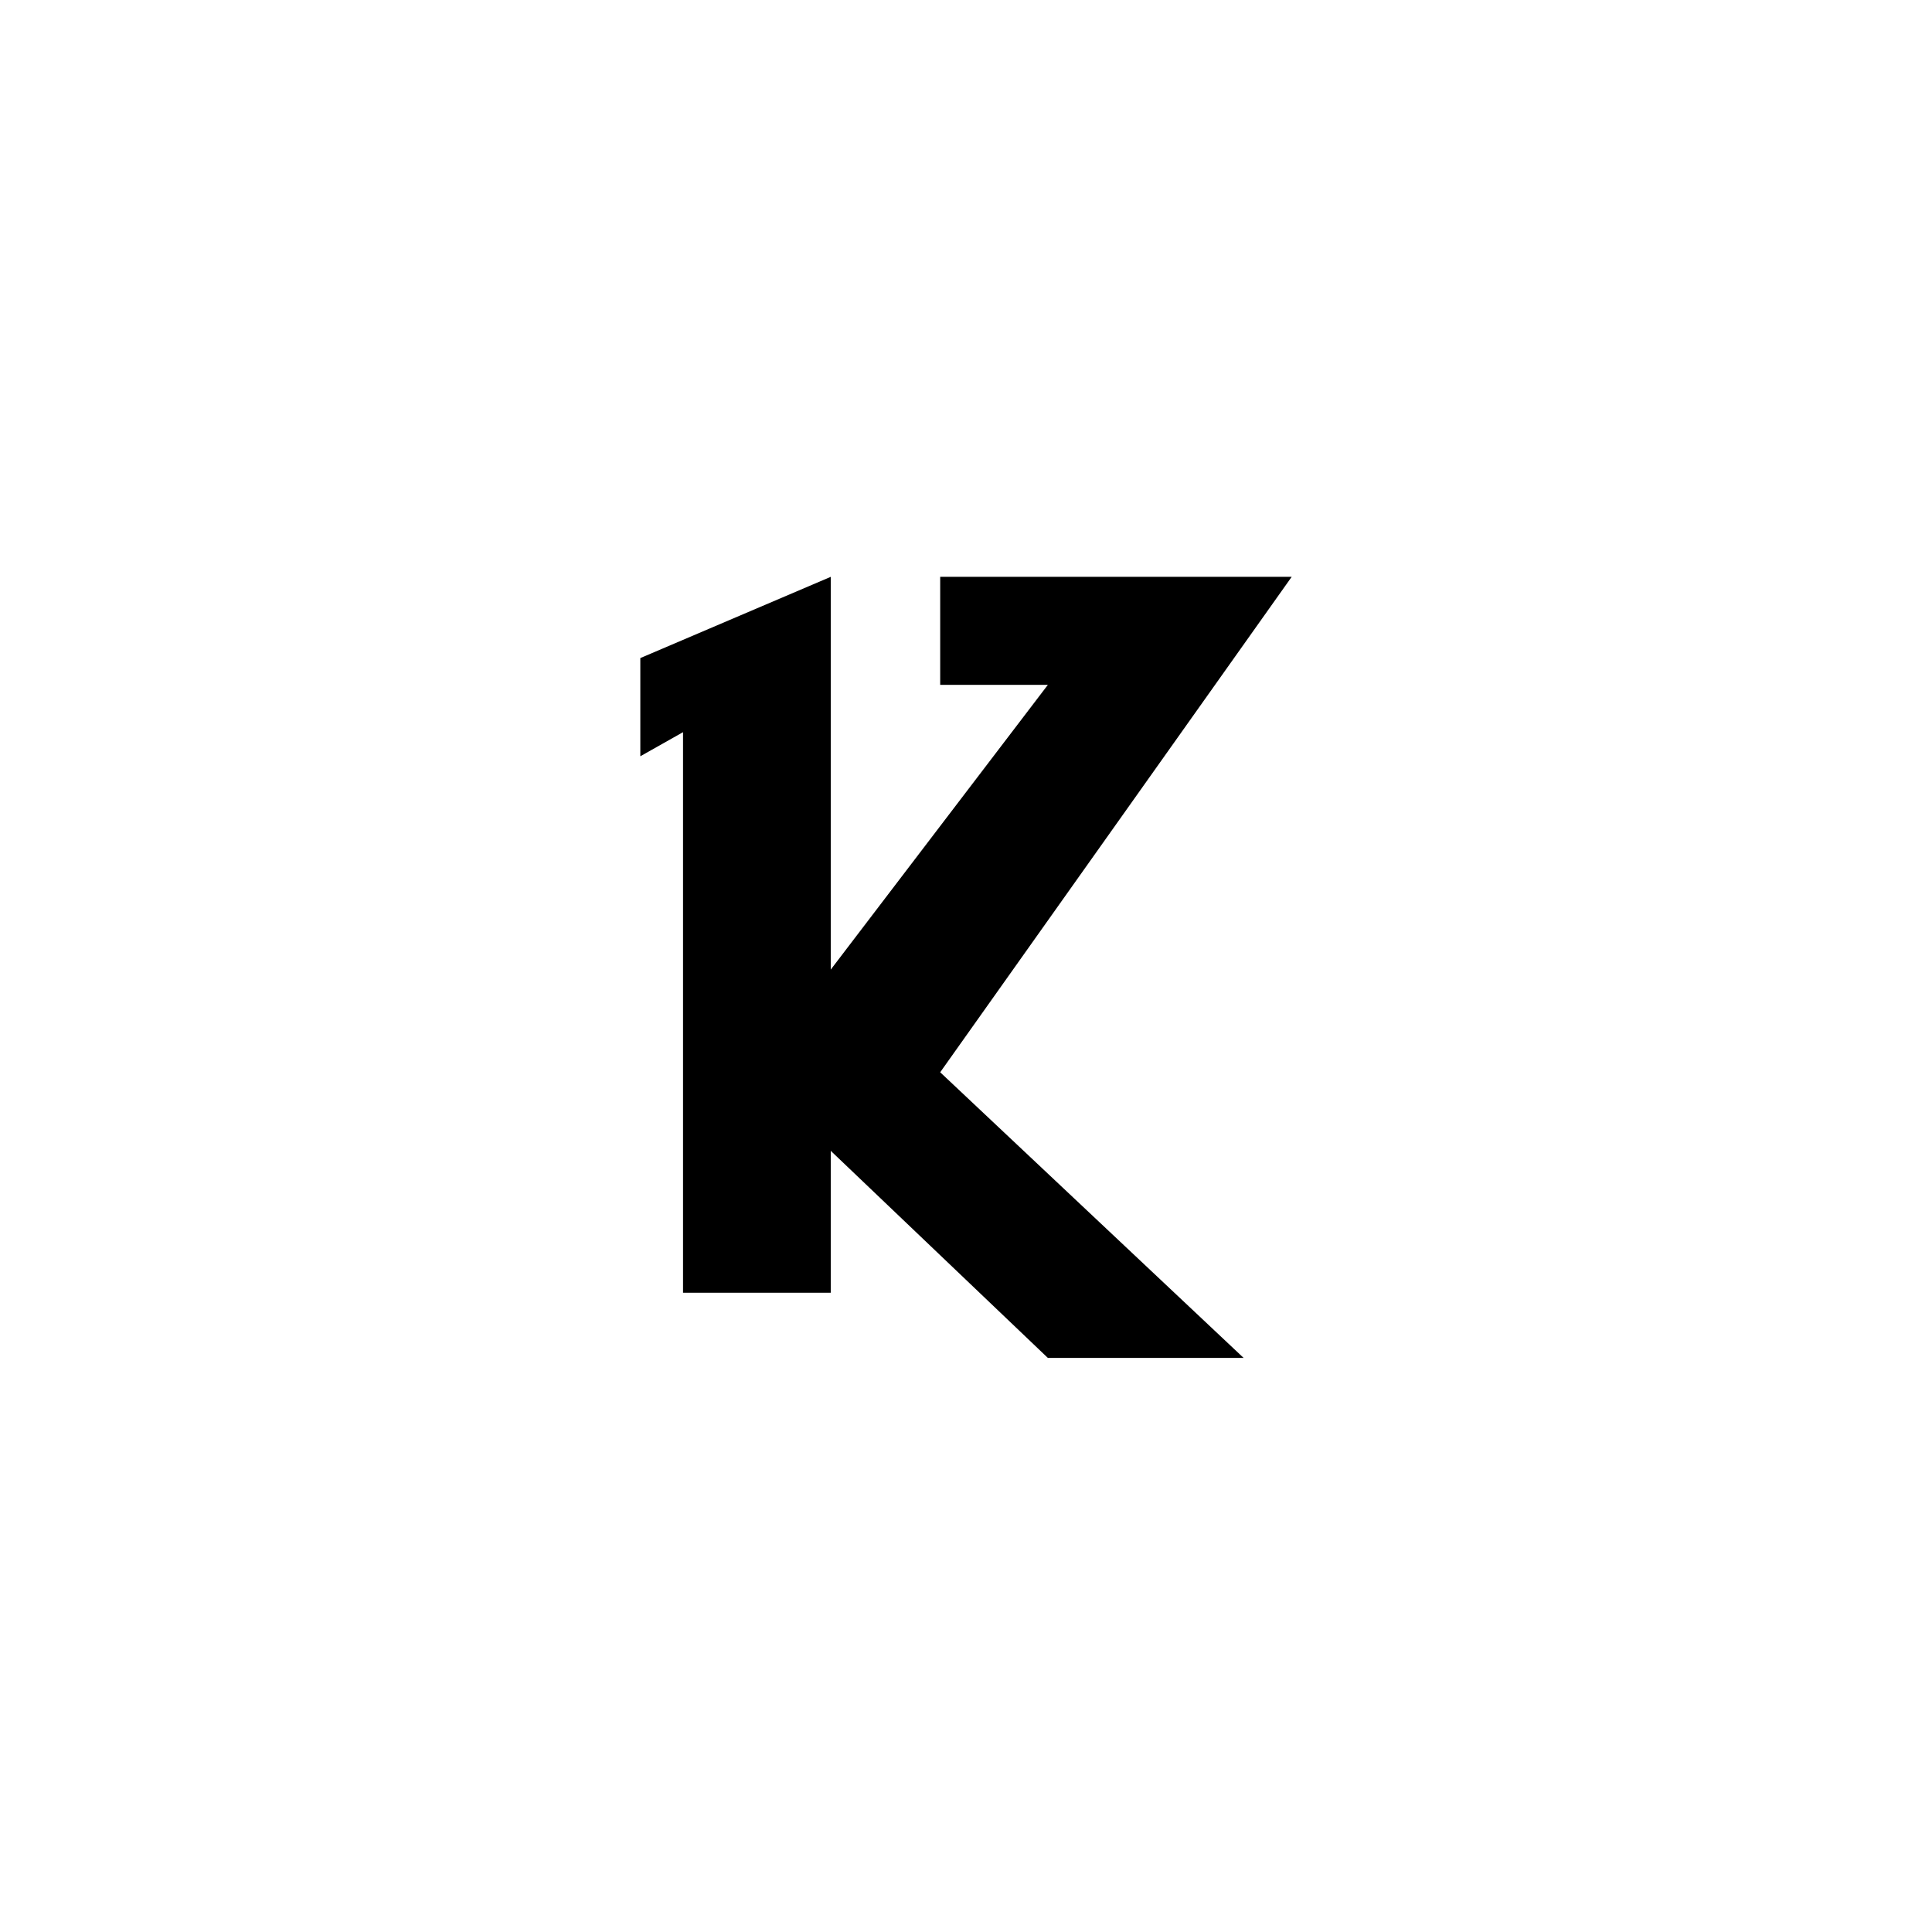 <?xml version="1.0" encoding="UTF-8"?> <svg xmlns="http://www.w3.org/2000/svg" width="700" height="700" viewBox="0 0 700 700" fill="none"><g filter="url(#filter0_f_531_834)"><rect x="100" y="100" width="500" height="500" rx="80" fill="white" fill-opacity="0.5"></rect></g><rect x="100" y="100" width="500" height="500" rx="80" fill="white"></rect><path d="M300.995 209L232 238.432V274.009L247.475 265.277V468.39H300.995V416.965L379.661 492H450.59L340.65 388.503L468 209H340.65V248.135H379.661L300.995 351.309V209Z" fill="black"></path><defs><filter id="filter0_f_531_834" x="0" y="0" width="700" height="700" filterUnits="userSpaceOnUse" color-interpolation-filters="sRGB"><feFlood flood-opacity="0" result="BackgroundImageFix"></feFlood><feBlend mode="normal" in="SourceGraphic" in2="BackgroundImageFix" result="shape"></feBlend><feGaussianBlur stdDeviation="50" result="effect1_foregroundBlur_531_834"></feGaussianBlur></filter></defs></svg> 